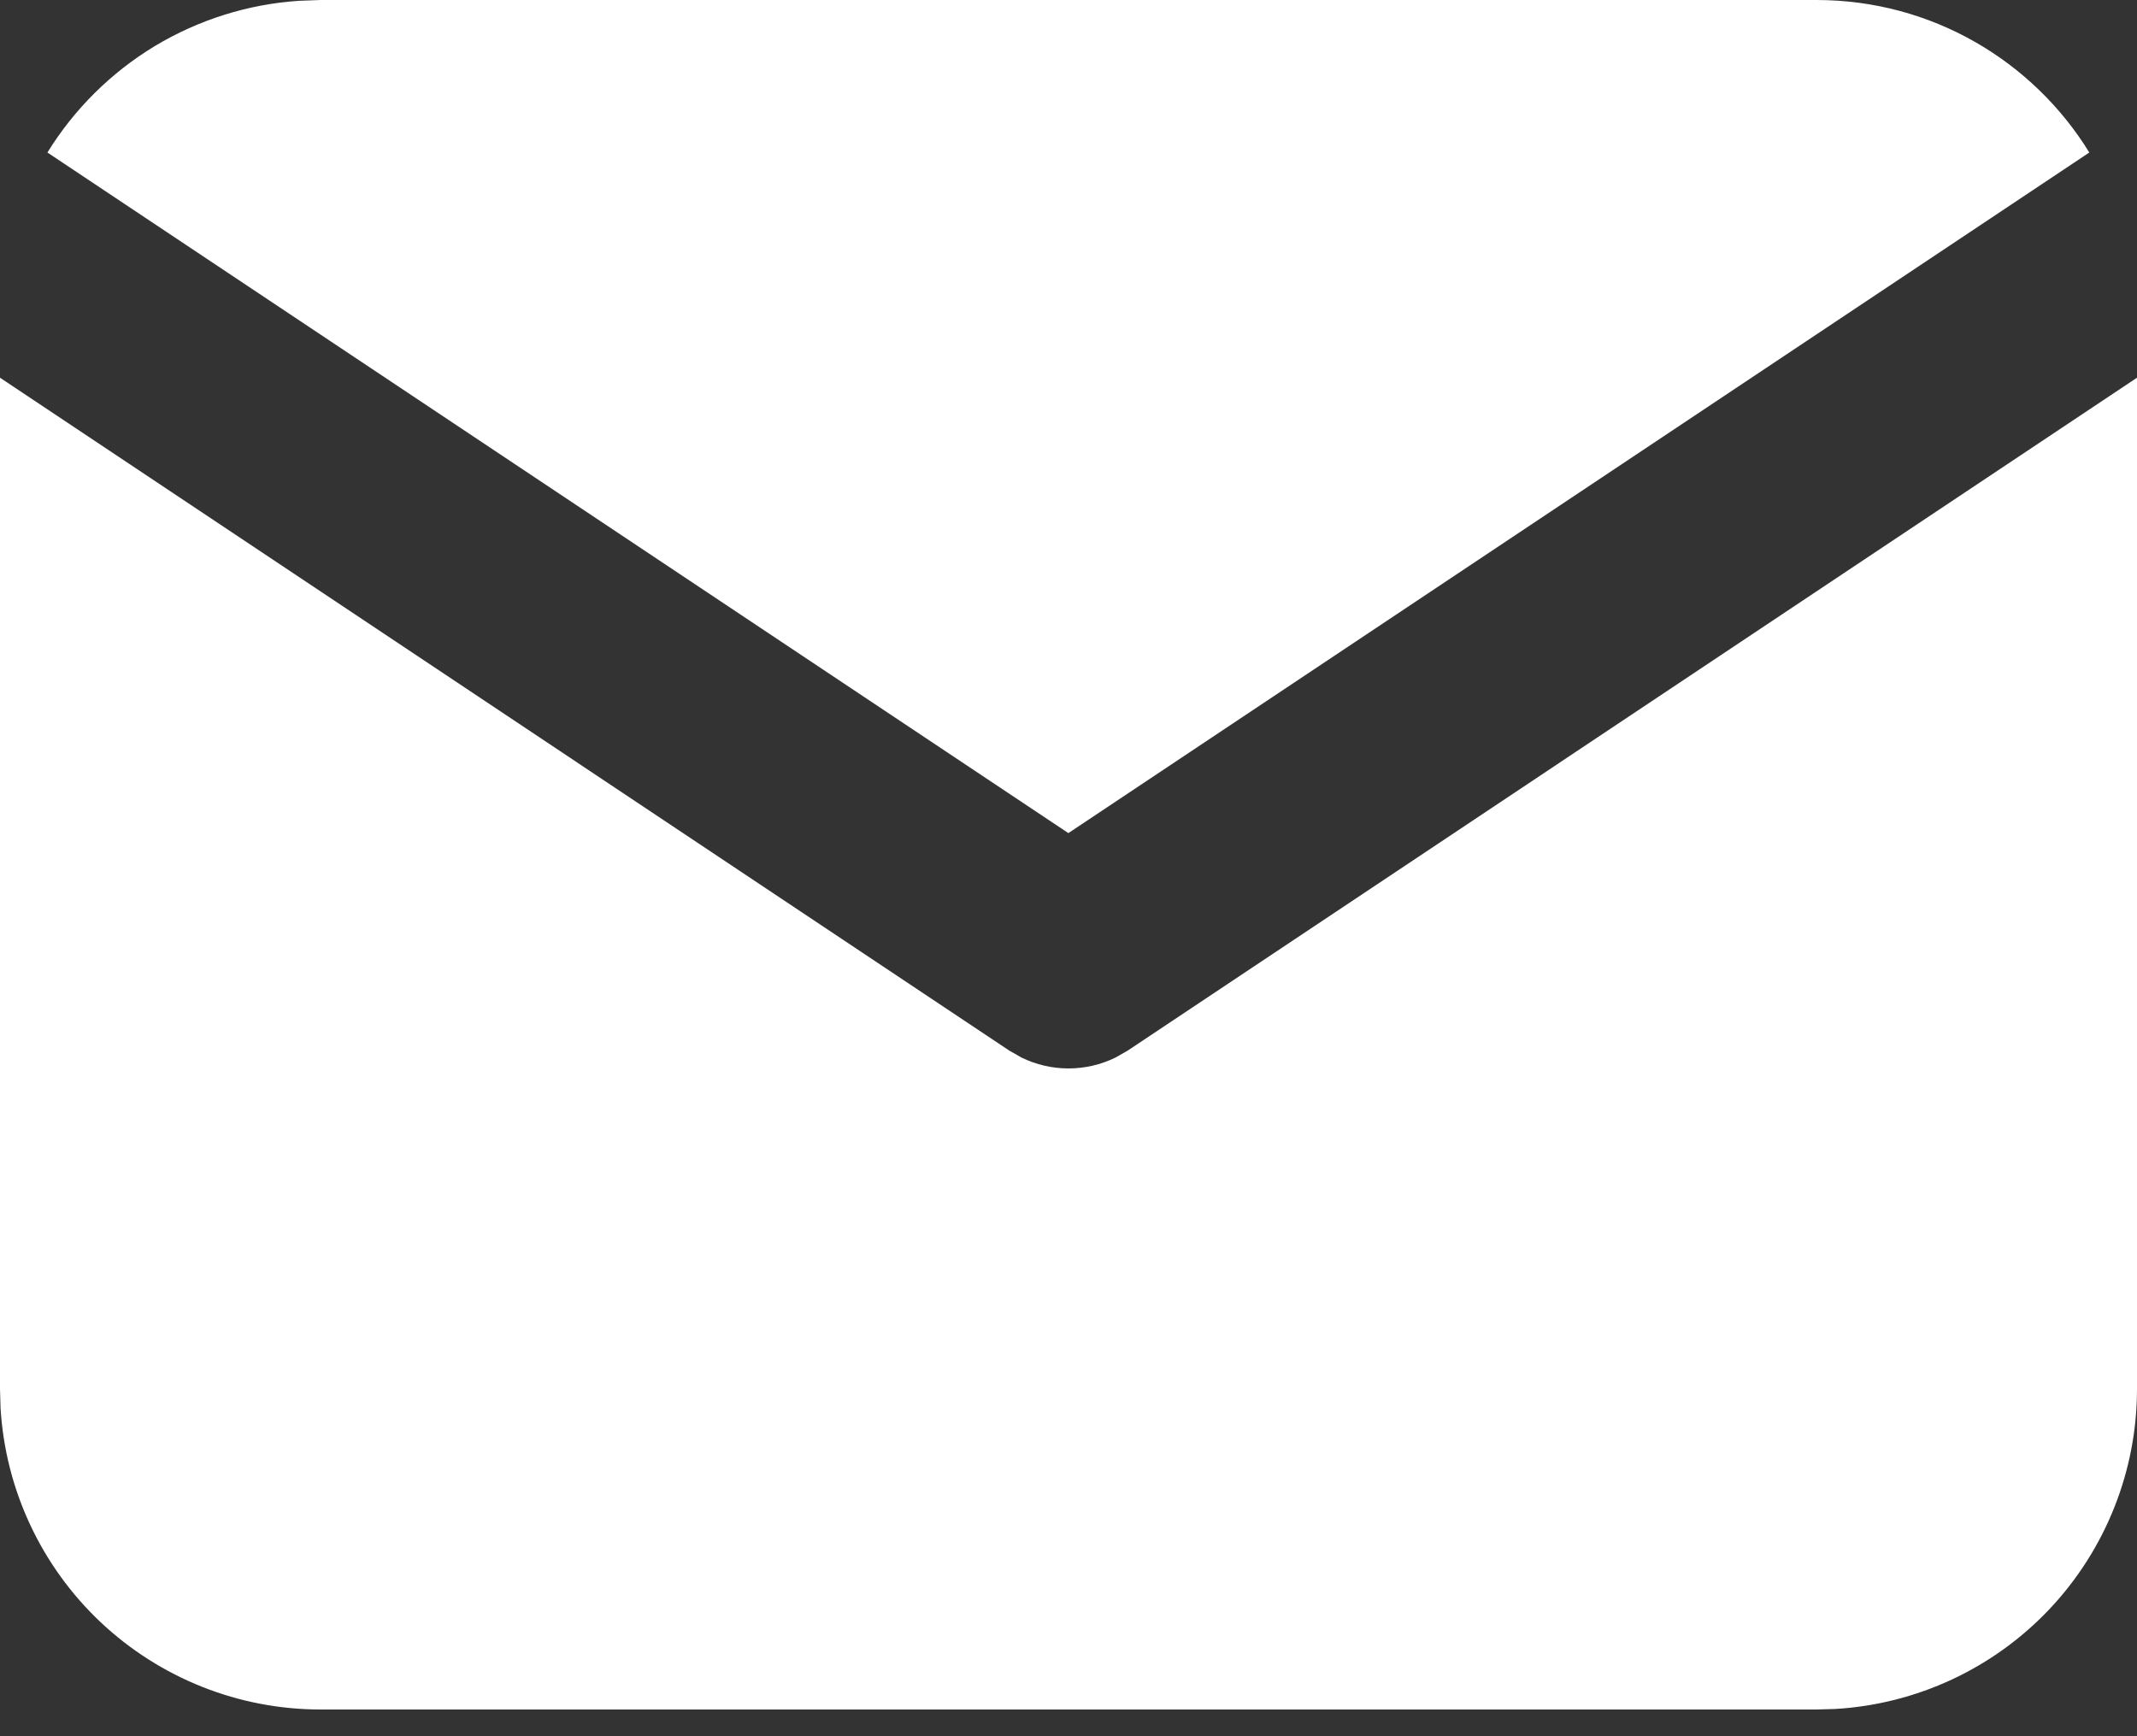 <?xml version="1.0" encoding="UTF-8"?> <svg xmlns="http://www.w3.org/2000/svg" width="16" height="13" viewBox="0 0 16 13" fill="none"><rect x="0" y="0" width="16" height="13" fill="#333333" stroke="none"/><path d="M16 2.828V10.4C16 11.012 15.766 11.601 15.346 12.047C14.926 12.492 14.352 12.76 13.741 12.796L13.6 12.8H2.4C1.788 12.8 1.199 12.566 0.753 12.146C0.308 11.726 0.04 11.152 0.004 10.541L0 10.4V2.828L7.556 7.866L7.649 7.919C7.758 7.972 7.878 8 8 8C8.122 8 8.242 7.972 8.351 7.919L8.444 7.866L16 2.828Z" fill="white"></path><path d="M13.6 0C14.463 0 15.221 0.456 15.643 1.142L7.999 6.238L0.355 1.142C0.556 0.816 0.832 0.543 1.159 0.345C1.487 0.148 1.857 0.031 2.239 0.006L2.399 0H13.6Z" fill="white"></path></svg> 